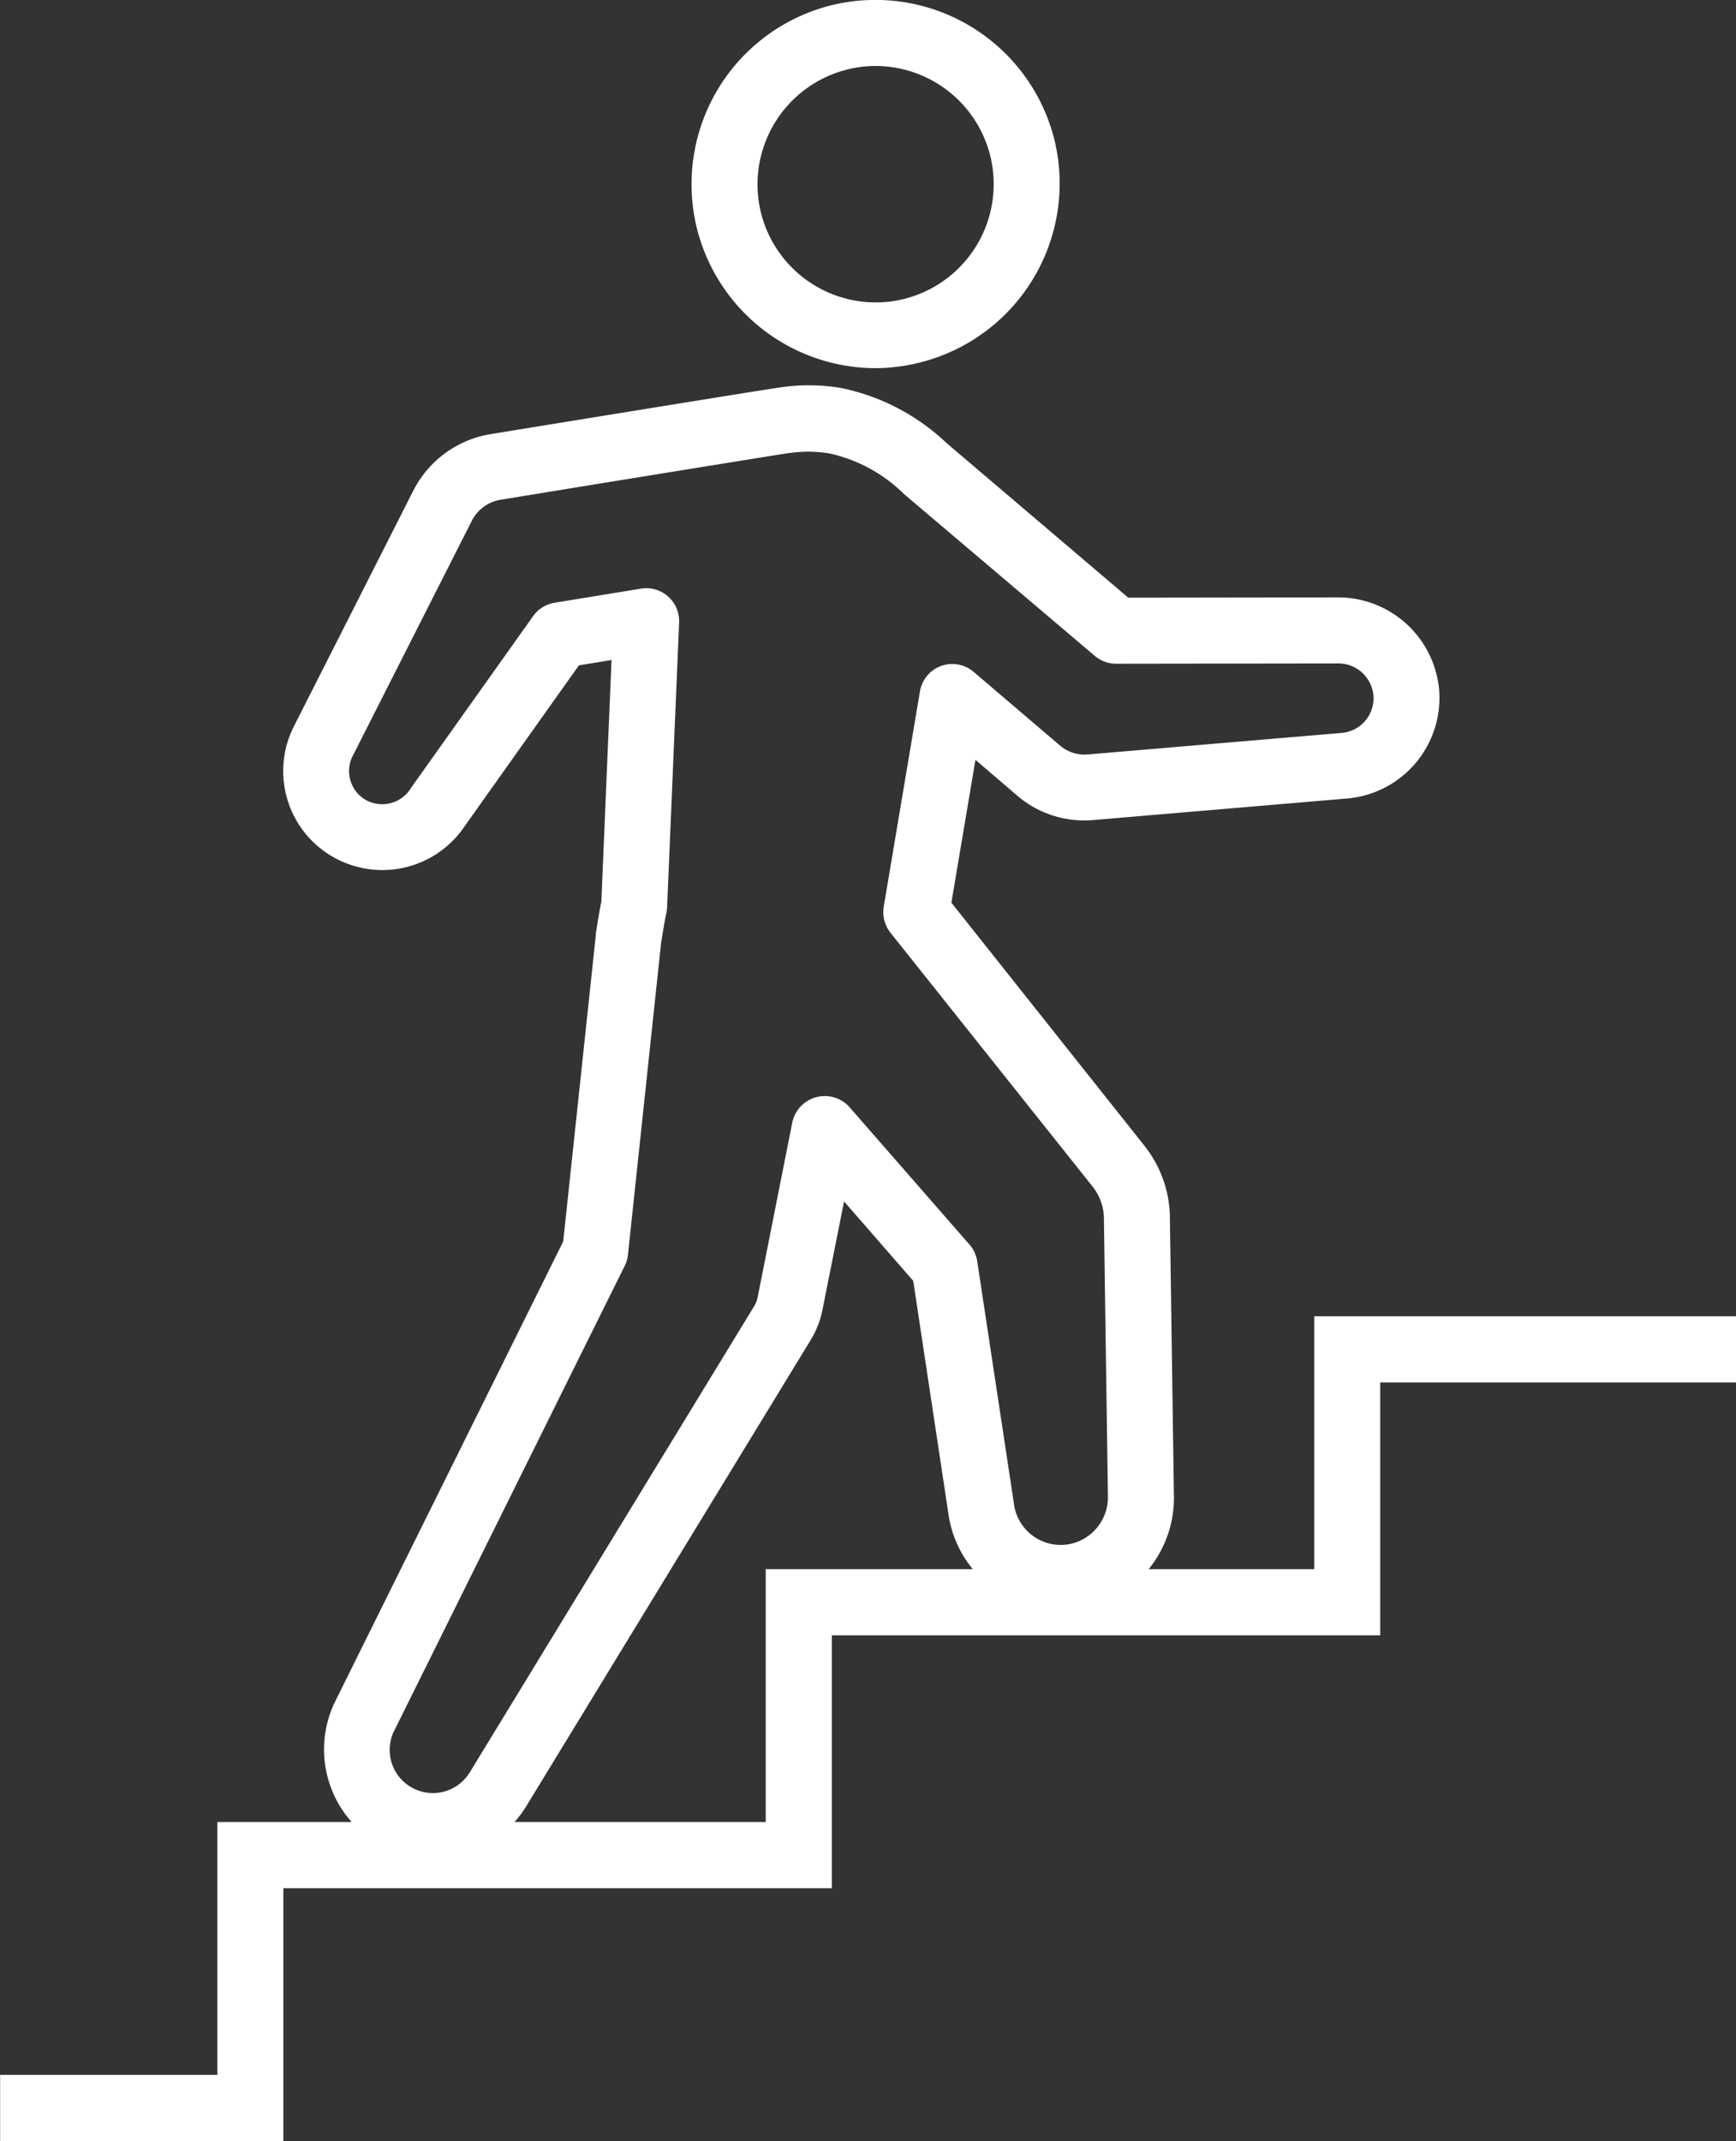 <svg xmlns="http://www.w3.org/2000/svg" width="28.845" height="35.56" viewBox="0 0 28.845 35.56">
  <rect x="0" y="0" width="28.845" height="35.56" fill="#333333" stroke="none"/>
  <path id="パス_50476" data-name="パス 50476" d="M5.163,5.169v4.2H2.412a1.874,1.874,0,0,0,.419-1.242l-.067-4.64a1.948,1.948,0,0,0-.426-1.154L-.866-1.7l.4-2.373.7.6a1.713,1.713,0,0,0,1.263.4l4.217-.358A1.677,1.677,0,0,0,7.238-5.239,1.686,1.686,0,0,0,5.567-6.771l-3.494.005L-.945-9.333A3.593,3.593,0,0,0-2.7-10.249a3.243,3.243,0,0,0-.987-.013h0c-.169.024-.925.143-4.844.781a1.76,1.76,0,0,0-1.274.934l-1.982,3.911a1.636,1.636,0,0,0-.1,1.259,1.636,1.636,0,0,0,.821.957,1.649,1.649,0,0,0,2.12-.561l1.891-2.661.542-.089-.169,4.015c-.017.077-.045.227-.092.529a.178.178,0,0,0,0,.026l-.542,5.088-3.811,7.684-.01.024a1.813,1.813,0,0,0,.306,1.934h-2.232v4.2h-3.609v1.1h4.706v-4.2h9.114v-4.2H6.259v-4.2h5.912v-1.1Zm-13.288,8.4a1.809,1.809,0,0,0,.2-.27l4.728-7.747a1.547,1.547,0,0,0,.189-.49l.359-1.8L-1.5,4.581l.58,3.837a1.858,1.858,0,0,0,.409.951H-3.951v4.2ZM1.735,8.154a.793.793,0,0,1-.685.807.786.786,0,0,1-.879-.693L-.436,4.259A.542.542,0,0,0-.564,3.98L-2.555,1.7a.549.549,0,0,0-.555-.17.552.552,0,0,0-.4.423l-.575,2.9a.442.442,0,0,1-.052.139l-4.728,7.747a.718.718,0,0,1-.906.288.717.717,0,0,1-.372-.935l3.849-7.76a.534.534,0,0,0,.054-.186l.55-5.172c.029-.185.067-.41.08-.466a.635.635,0,0,0,.02-.123l.2-4.737a.545.545,0,0,0-.183-.433.543.543,0,0,0-.452-.131l-1.434.234a.546.546,0,0,0-.358.224l-2.03,2.855a.074.074,0,0,0-.01.017.561.561,0,0,1-.714.193.546.546,0,0,1-.275-.321.54.54,0,0,1,.031-.42h0l1.98-3.908a.653.653,0,0,1,.474-.35c1.836-.3,4.615-.75,4.806-.778h.014a2.136,2.136,0,0,1,.652.009,2.535,2.535,0,0,1,1.235.673L1.516-5.8a.546.546,0,0,0,.356.131h0l3.695-.005a.584.584,0,0,1,.579.529.577.577,0,0,1-.526.625L1.4-4.162a.627.627,0,0,1-.46-.147L-.494-5.532a.549.549,0,0,0-.544-.1A.547.547,0,0,0-1.39-5.2l-.6,3.566a.557.557,0,0,0,.111.432L1.481,3.016a.864.864,0,0,1,.187.5ZM.841-14.391A3.065,3.065,0,0,0-2.882-16.6a3.063,3.063,0,0,0-2.207,3.722,3.067,3.067,0,0,0,2.965,2.3,3.086,3.086,0,0,0,.758-.1A3.065,3.065,0,0,0,.841-14.391m-2.479,2.66a1.966,1.966,0,0,1-2.389-1.416A1.967,1.967,0,0,1-2.61-15.535a1.938,1.938,0,0,1,.486-.062,1.967,1.967,0,0,1,1.9,1.477,1.965,1.965,0,0,1-1.417,2.389" transform="translate(16.674 16.693)" fill="#fff"/>
</svg>
